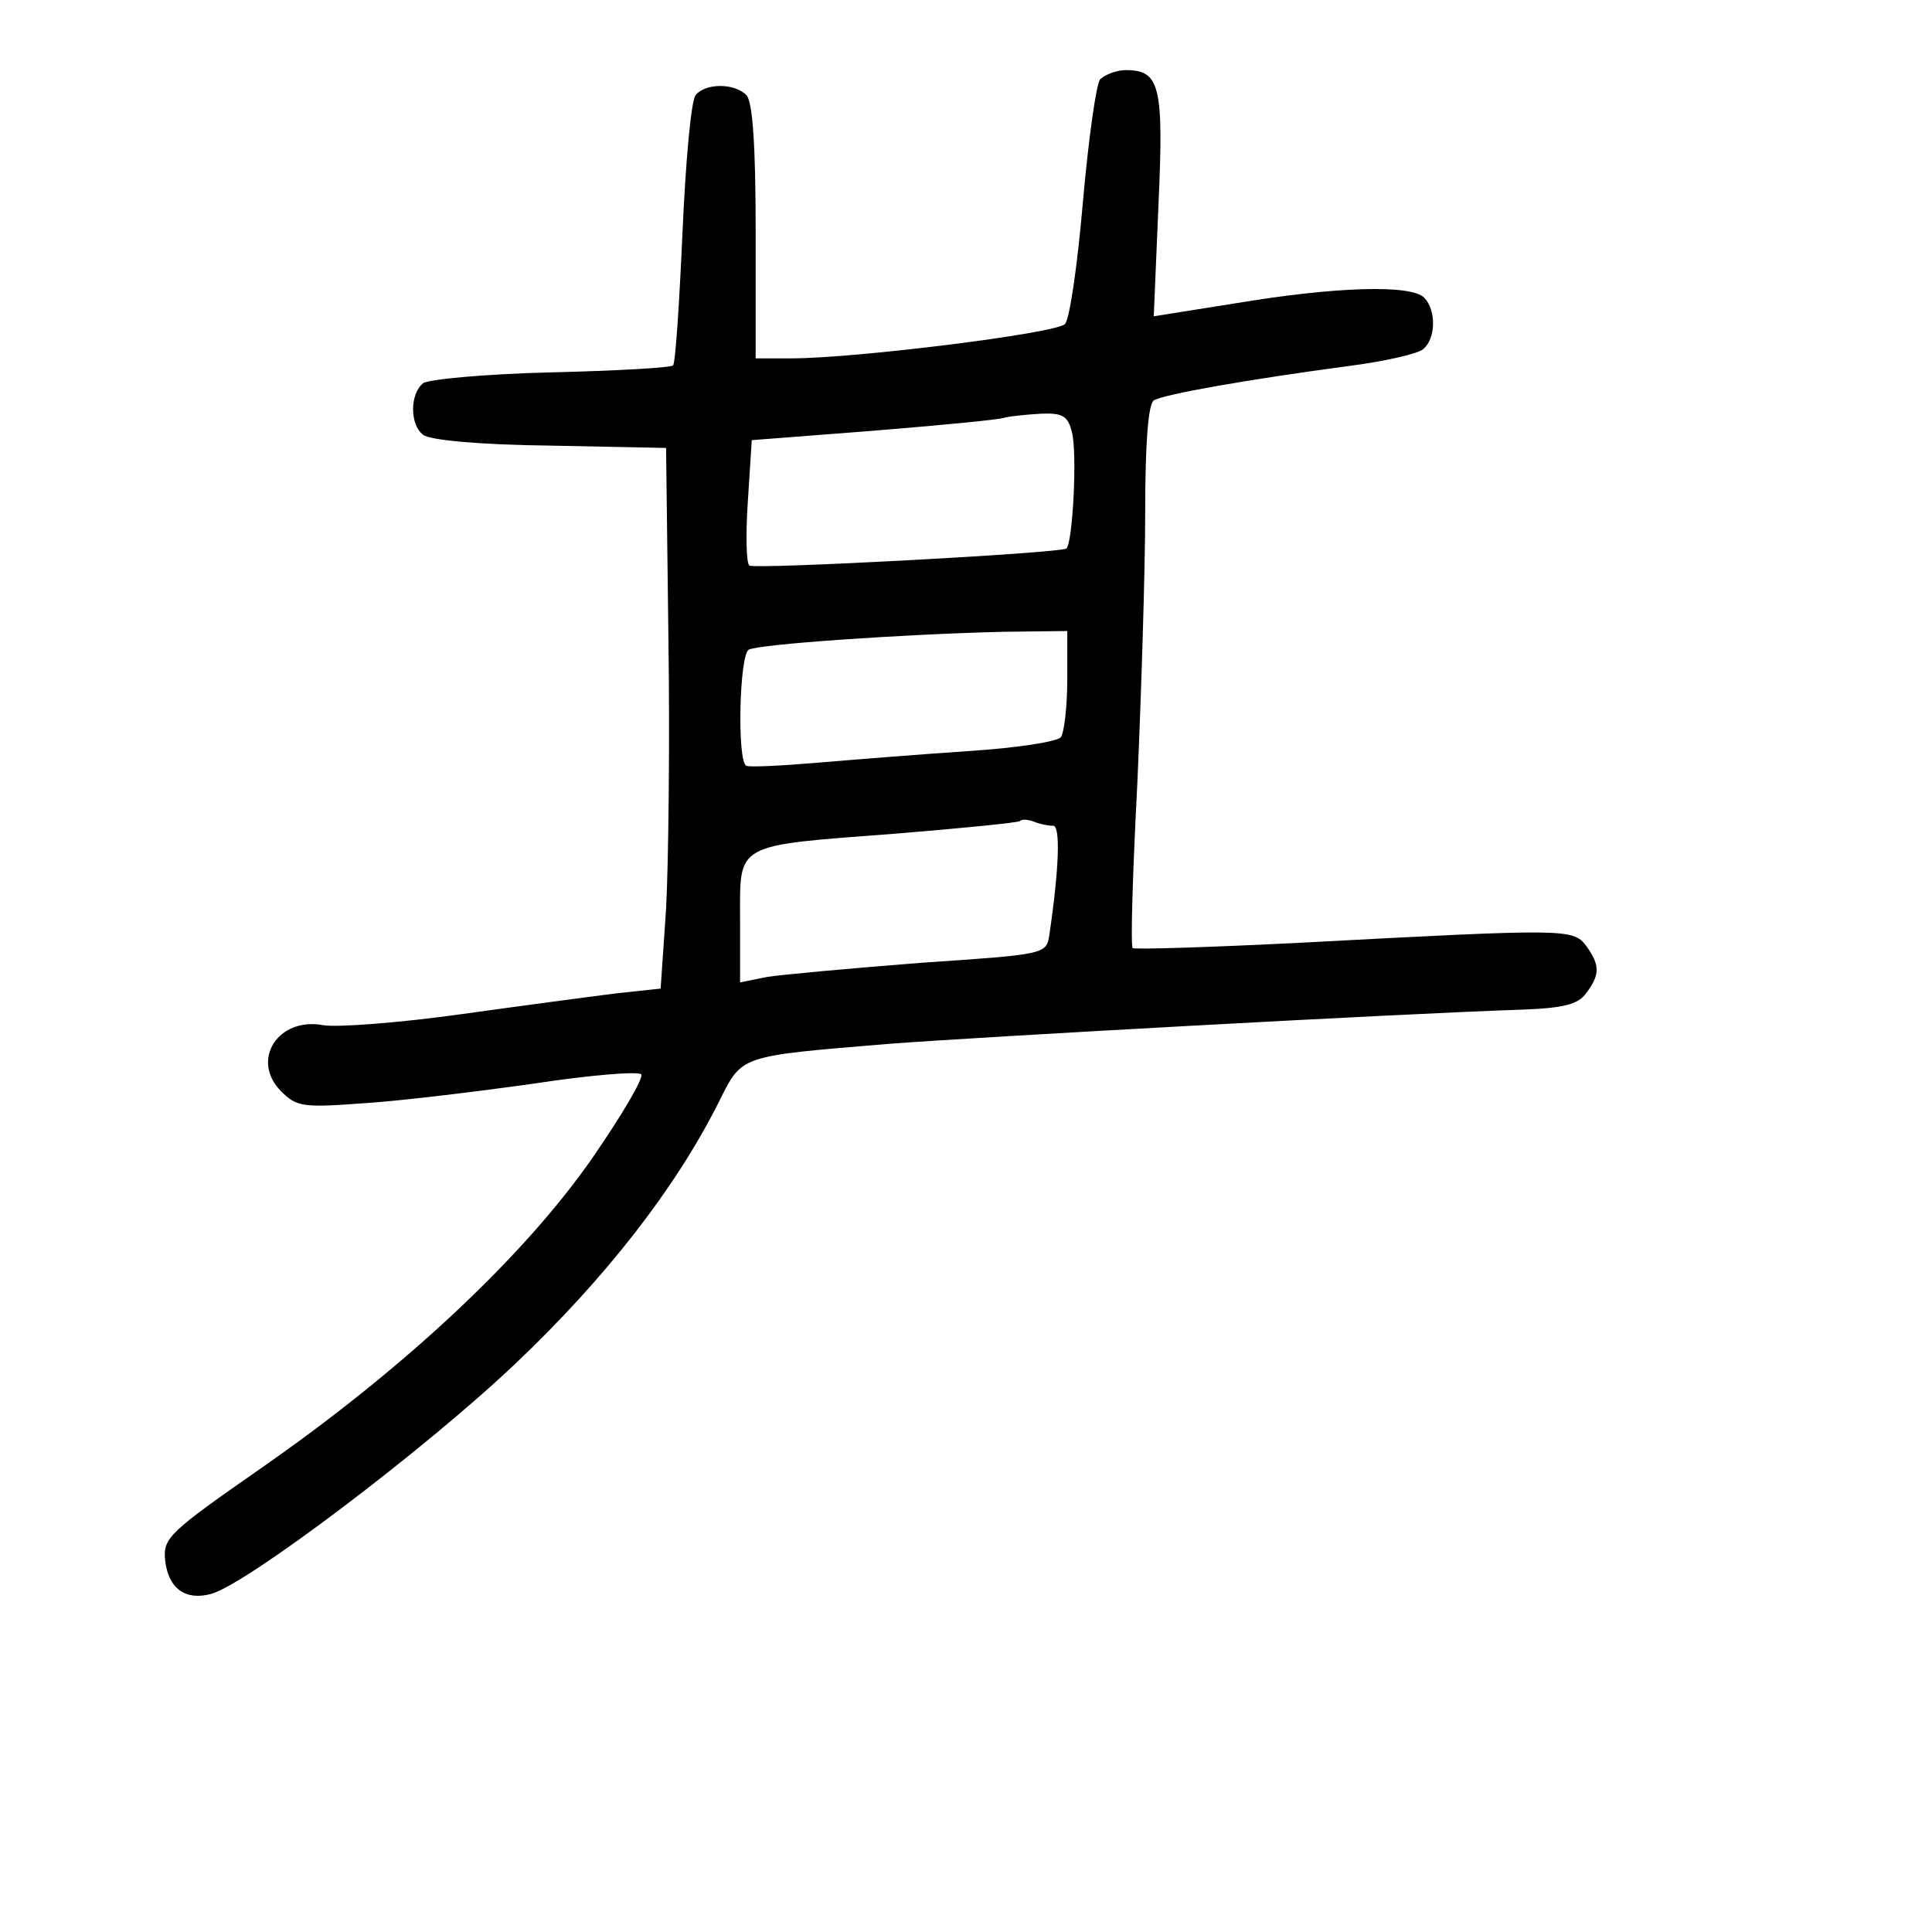<?xml version="1.0" standalone="no"?>
<!DOCTYPE svg PUBLIC "-//W3C//DTD SVG 20010904//EN"
 "http://www.w3.org/TR/2001/REC-SVG-20010904/DTD/svg10.dtd">
<svg version="1.0" xmlns="http://www.w3.org/2000/svg"
 width="248pt" height="248pt" viewBox="0 0 248 248"
 preserveAspectRatio="xMidYMid meet">
<g transform="translate(0,248) scale(0.1,-0.1)"
fill="#000000" stroke="none">
<path d="M1412 2378 c-5 -7 -15 -78 -22 -158 -7 -81 -17 -150 -23 -156 -12
-12 -269 -44 -351 -44 l-46 0 0 163 c0 113 -4 167 -12 175 -16 16 -53 15 -65
0 -6 -7 -13 -87 -17 -178 -4 -90 -9 -166 -12 -169 -2 -3 -73 -7 -157 -9 -84
-2 -158 -9 -164 -14 -17 -14 -17 -53 0 -66 8 -7 73 -13 163 -14 l149 -3 3
-245 c2 -135 0 -291 -3 -347 l-7 -102 -56 -6 c-32 -4 -122 -16 -201 -27 -79
-11 -158 -17 -176 -14 -58 11 -94 -45 -54 -85 20 -20 28 -21 108 -15 47 3 145
15 216 25 72 11 133 16 138 12 4 -4 -25 -53 -63 -108 -87 -125 -240 -269 -424
-397 -119 -83 -127 -90 -124 -119 4 -36 26 -52 59 -43 45 12 274 185 390 295
115 109 206 225 262 337 30 60 25 58 217 74 117 9 660 39 814 44 54 2 72 7 82
21 18 24 18 36 0 61 -17 22 -25 22 -364 4 -118 -6 -216 -9 -218 -7 -3 2 0 98
6 213 5 115 10 271 10 346 0 91 4 139 11 144 13 8 122 27 249 44 47 6 91 16
97 22 16 13 17 50 1 66 -17 17 -114 14 -240 -7 l-107 -17 6 142 c7 154 2 174
-42 174 -12 0 -27 -6 -33 -12z m-36 -453 c7 -27 1 -141 -7 -149 -6 -6 -399
-27 -407 -22 -4 2 -5 39 -2 83 l5 78 155 12 c85 7 162 14 170 17 8 2 30 4 47
5 27 1 34 -3 39 -24z m-6 -317 c0 -35 -4 -68 -8 -74 -4 -6 -56 -14 -117 -18
-60 -4 -148 -11 -195 -15 -47 -4 -88 -6 -92 -4 -12 6 -9 141 3 149 12 7 199
20 327 23 l82 1 0 -62z m-18 -188 c9 0 8 -52 -5 -140 -4 -25 -4 -25 -166 -36
-89 -7 -177 -15 -196 -18 l-35 -7 0 81 c0 99 -9 94 201 110 85 7 156 14 158
16 3 3 11 2 19 -1 7 -3 18 -5 24 -5z"/>
</g>
</svg>
